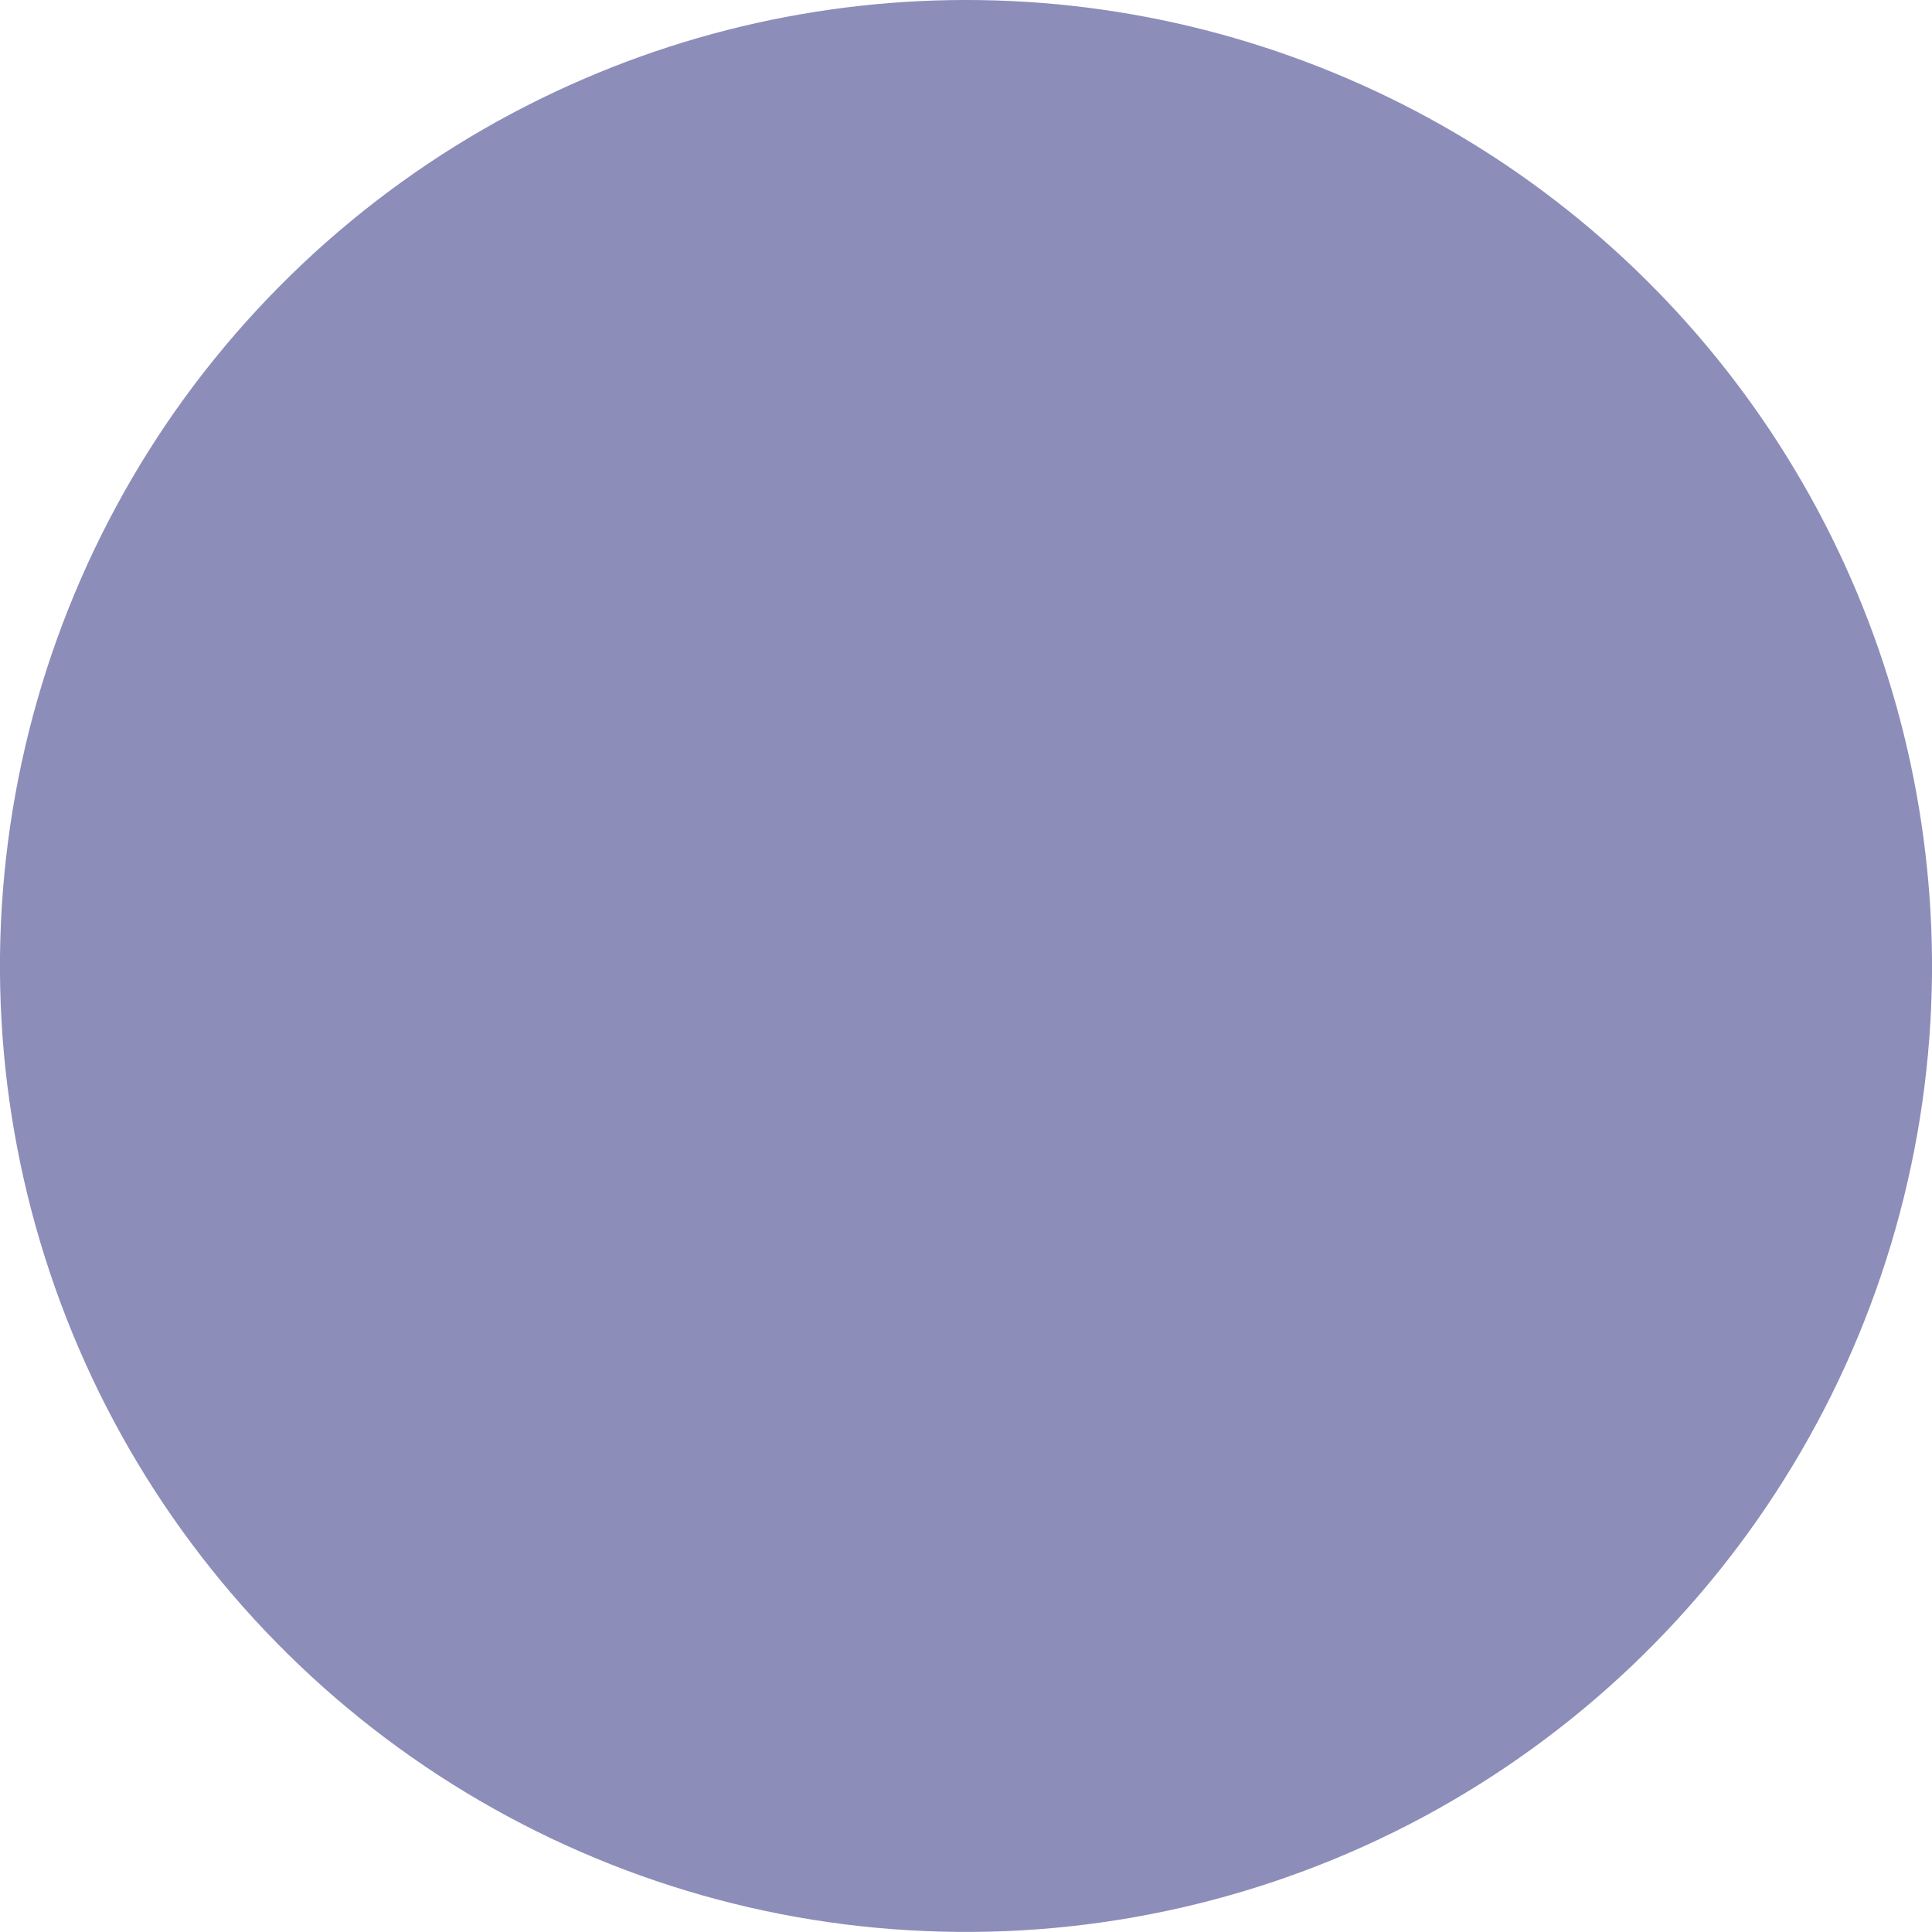 <?xml version="1.0" encoding="UTF-8"?> <svg xmlns="http://www.w3.org/2000/svg" width="8" height="8" viewBox="0 0 8 8" fill="none"> <path d="M2.36 0.352C1.705 0.646 1.142 1.111 0.728 1.698C0.315 2.286 0.068 2.973 0.012 3.689C-0.044 4.405 0.094 5.122 0.411 5.767C0.728 6.411 1.213 6.958 1.814 7.35C2.415 7.742 3.111 7.966 3.829 7.996C4.546 8.027 5.258 7.864 5.891 7.525C6.524 7.185 7.053 6.682 7.424 6.067C7.795 5.453 7.994 4.75 8 4.032C8.005 3.361 7.842 2.7 7.525 2.109C7.208 1.518 6.747 1.016 6.186 0.65C5.624 0.284 4.979 0.064 4.311 0.012C3.642 -0.04 2.971 0.077 2.36 0.352Z" fill="#8C8DB9"></path> </svg> 
